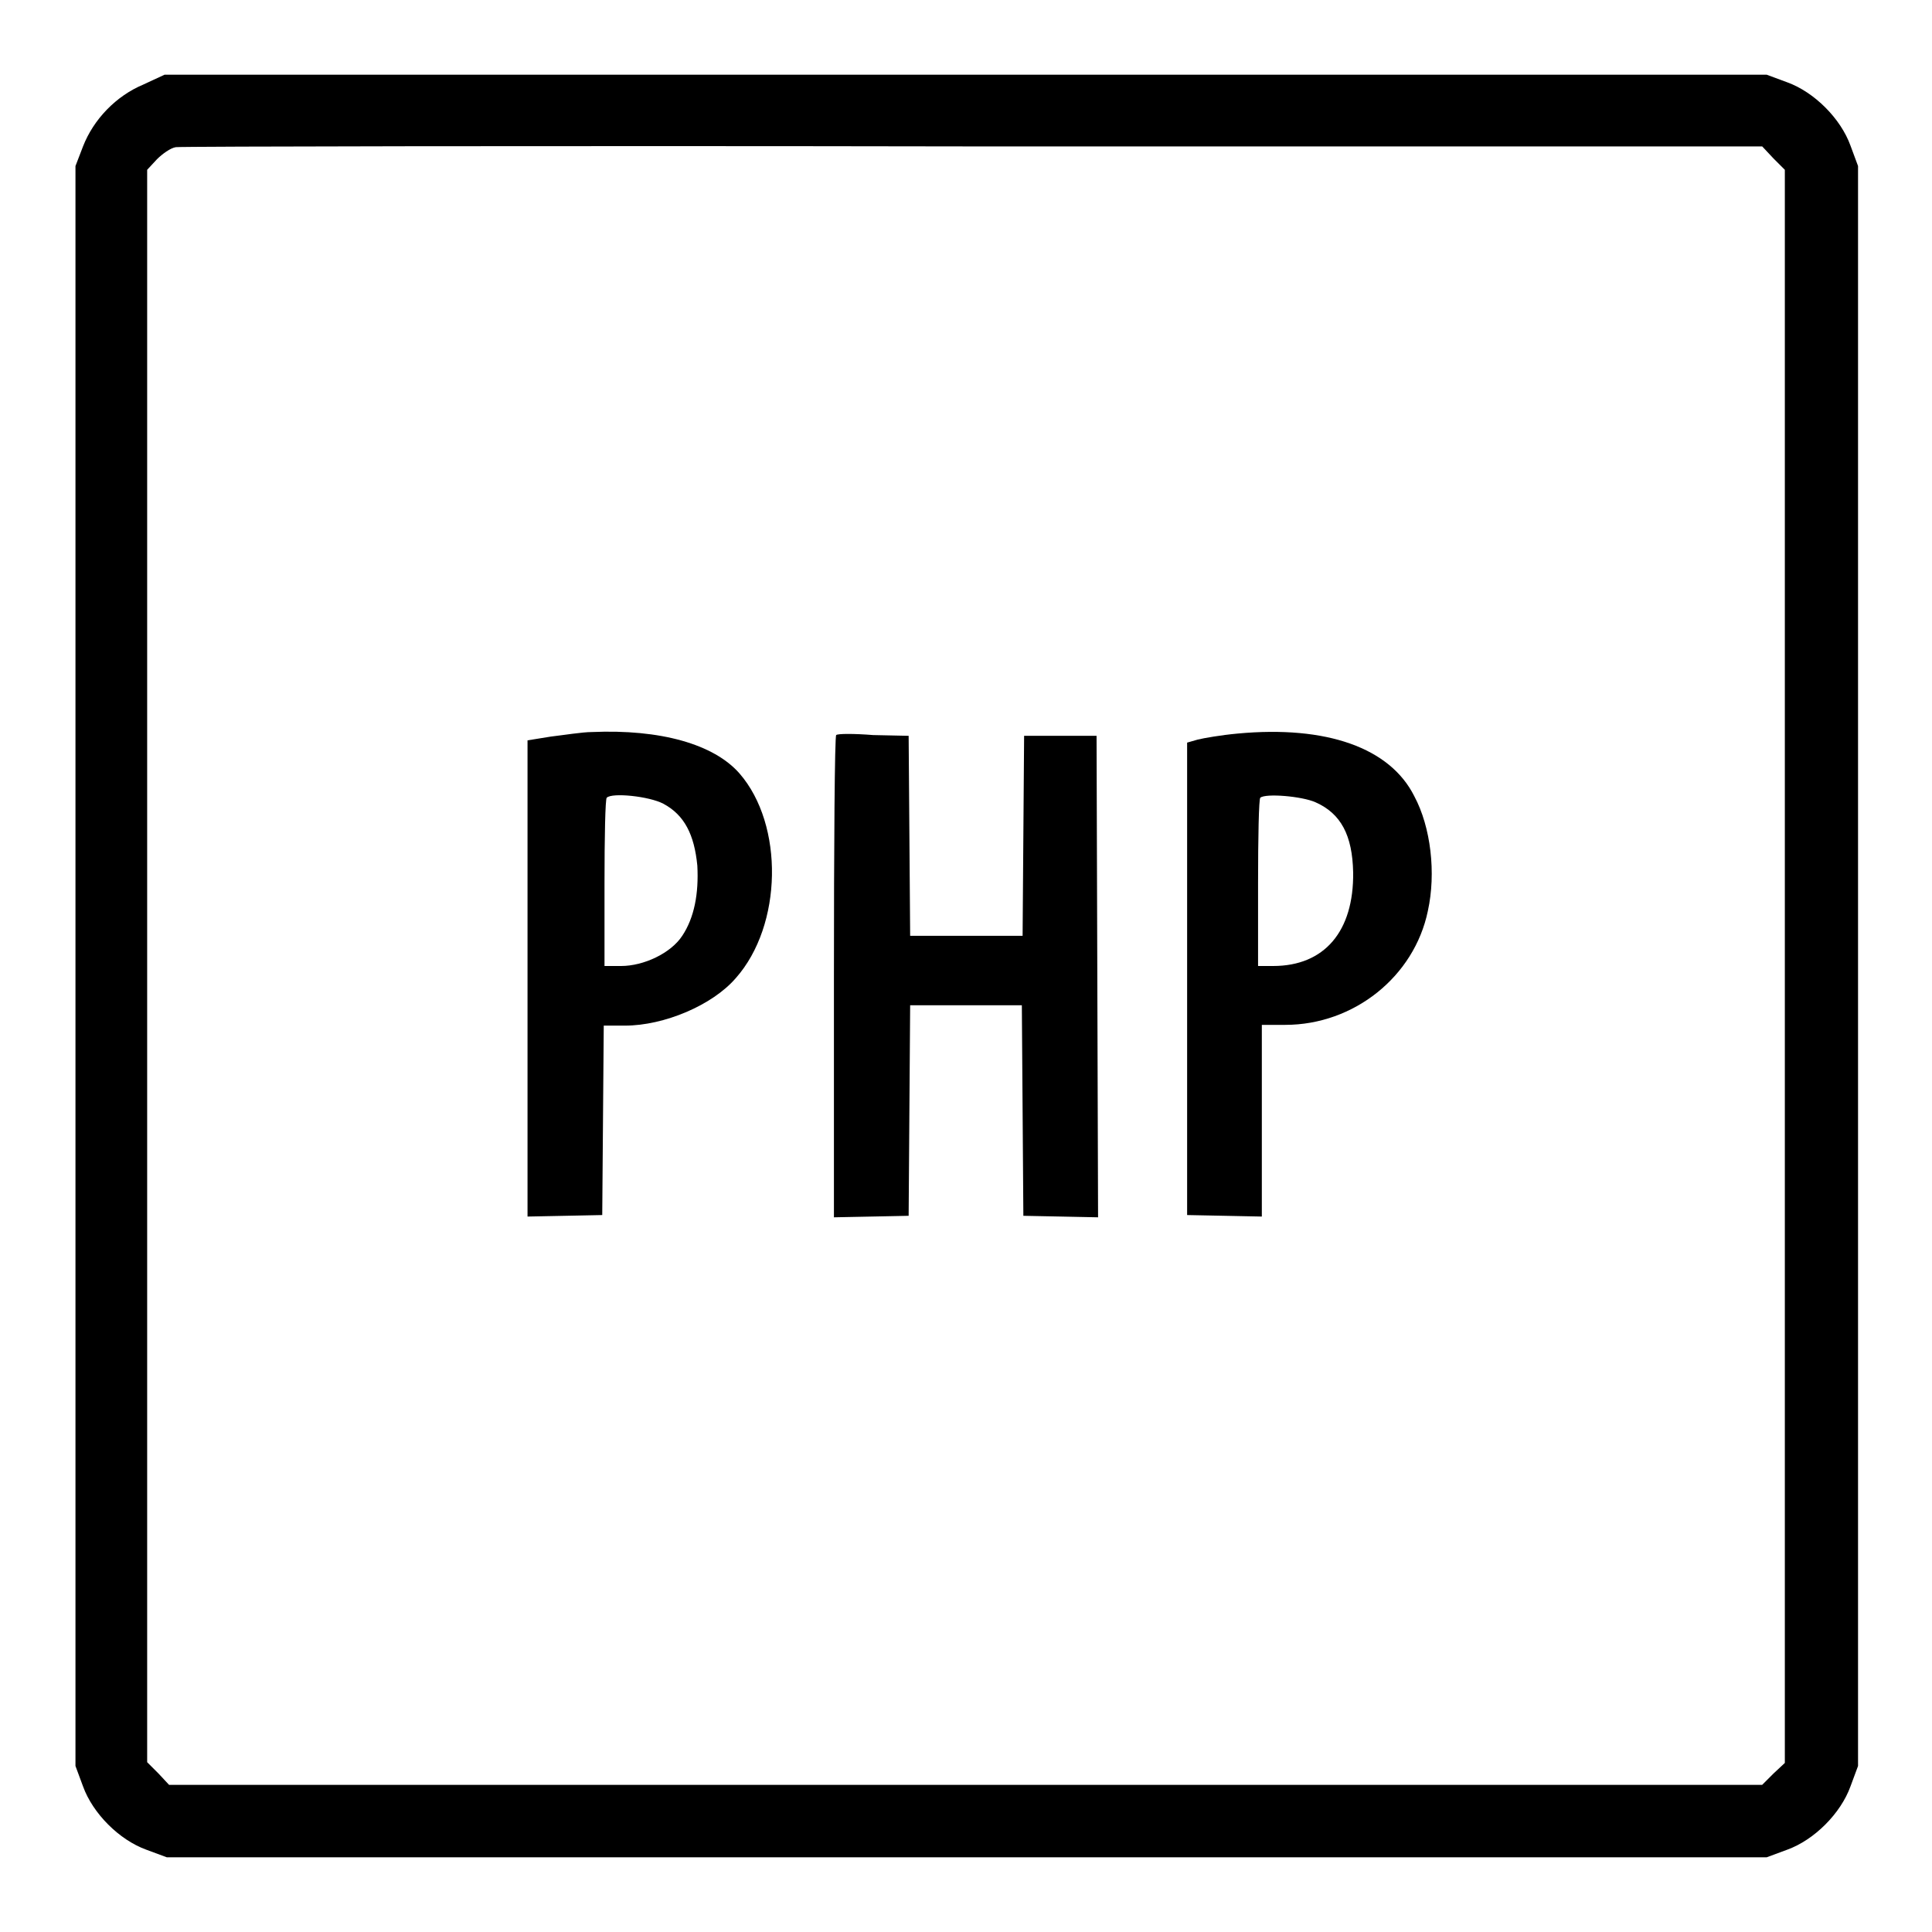 <?xml version="1.0" encoding="utf-8"?>
<!-- Svg Vector Icons : http://www.onlinewebfonts.com/icon -->
<!DOCTYPE svg PUBLIC "-//W3C//DTD SVG 1.1//EN" "http://www.w3.org/Graphics/SVG/1.1/DTD/svg11.dtd">
<svg version="1.1" xmlns="http://www.w3.org/2000/svg" xmlns:xlink="http://www.w3.org/1999/xlink" x="0px" y="0px" viewBox="0 0 256 256" enable-background="new 0 0 256 256" xml:space="preserve">
<g><g><g><path fill="#000000" d="M19,11.2c-3.6,1.5-6.6,4.6-8,8.2L10,22v106v106l1,2.7c1.3,3.6,4.8,7.1,8.4,8.4l2.7,1h106h106l2.7-1c3.6-1.3,7.1-4.8,8.4-8.4l1-2.7V128V22l-1-2.7c-1.3-3.6-4.8-7.1-8.4-8.4l-2.7-1H127.9H21.8L19,11.2z M235,21l1.5,1.5V128v105.6L235,235l-1.5,1.5H128H22.4L21,235l-1.5-1.5V128V22.5l1.3-1.4c0.7-0.7,1.8-1.5,2.5-1.6c0.6-0.1,48.2-0.2,105.7-0.1l104.5,0L235,21z"/><path fill="#000000" d="M78.4,97c-1.2,0-3.7,0.4-5.4,0.6l-3.1,0.5v31.5v31.6l5-0.1l4.9-0.1l0.1-12.6l0.1-12.5h2.8c5.2,0,11.6-2.7,14.7-6.3c6.2-7,6.4-20.3,0.5-27.1C94.6,98.6,87.5,96.6,78.4,97z M87.9,106.5c2.8,1.5,4.1,4.1,4.5,8.2c0.2,3.7-0.4,6.9-2,9.3c-1.5,2.3-5.1,4-8.1,4h-2.2v-11c0-6,0.1-11.2,0.3-11.3C81.1,105,86,105.5,87.9,106.5z"/><path fill="#000000" d="M164,97.2c-2.2,0.2-4.5,0.6-5.3,0.8l-1.4,0.4v31.3V161l5,0.1l4.9,0.1v-12.7v-12.7h3.1c9.1,0,17.1-6.4,18.9-15.1c1.1-5,0.4-11.1-1.8-15.2C184.2,99.1,175.8,96.1,164,97.2z M174.3,106.3c3.4,1.5,4.9,4.4,5,9.3c0.1,7.8-3.8,12.4-10.6,12.4h-2v-11c0-6,0.1-11.2,0.3-11.3C167.7,105.1,172.5,105.5,174.3,106.3z"/><path fill="#000000" d="M110.8,97.4c-0.2,0.2-0.3,14.6-0.3,32.1v31.8l5-0.1l4.9-0.1l0.1-14l0.1-13.9h7.4h7.4l0.1,13.9l0.1,14l5,0.1l4.9,0.1l-0.1-31.9l-0.1-31.9h-4.8h-4.8l-0.1,13.2l-0.1,13.3H128h-7.4l-0.1-13.3l-0.1-13.2l-4.7-0.1C113.2,97.2,111,97.2,110.8,97.4z"/></g></g></g>
</svg>
